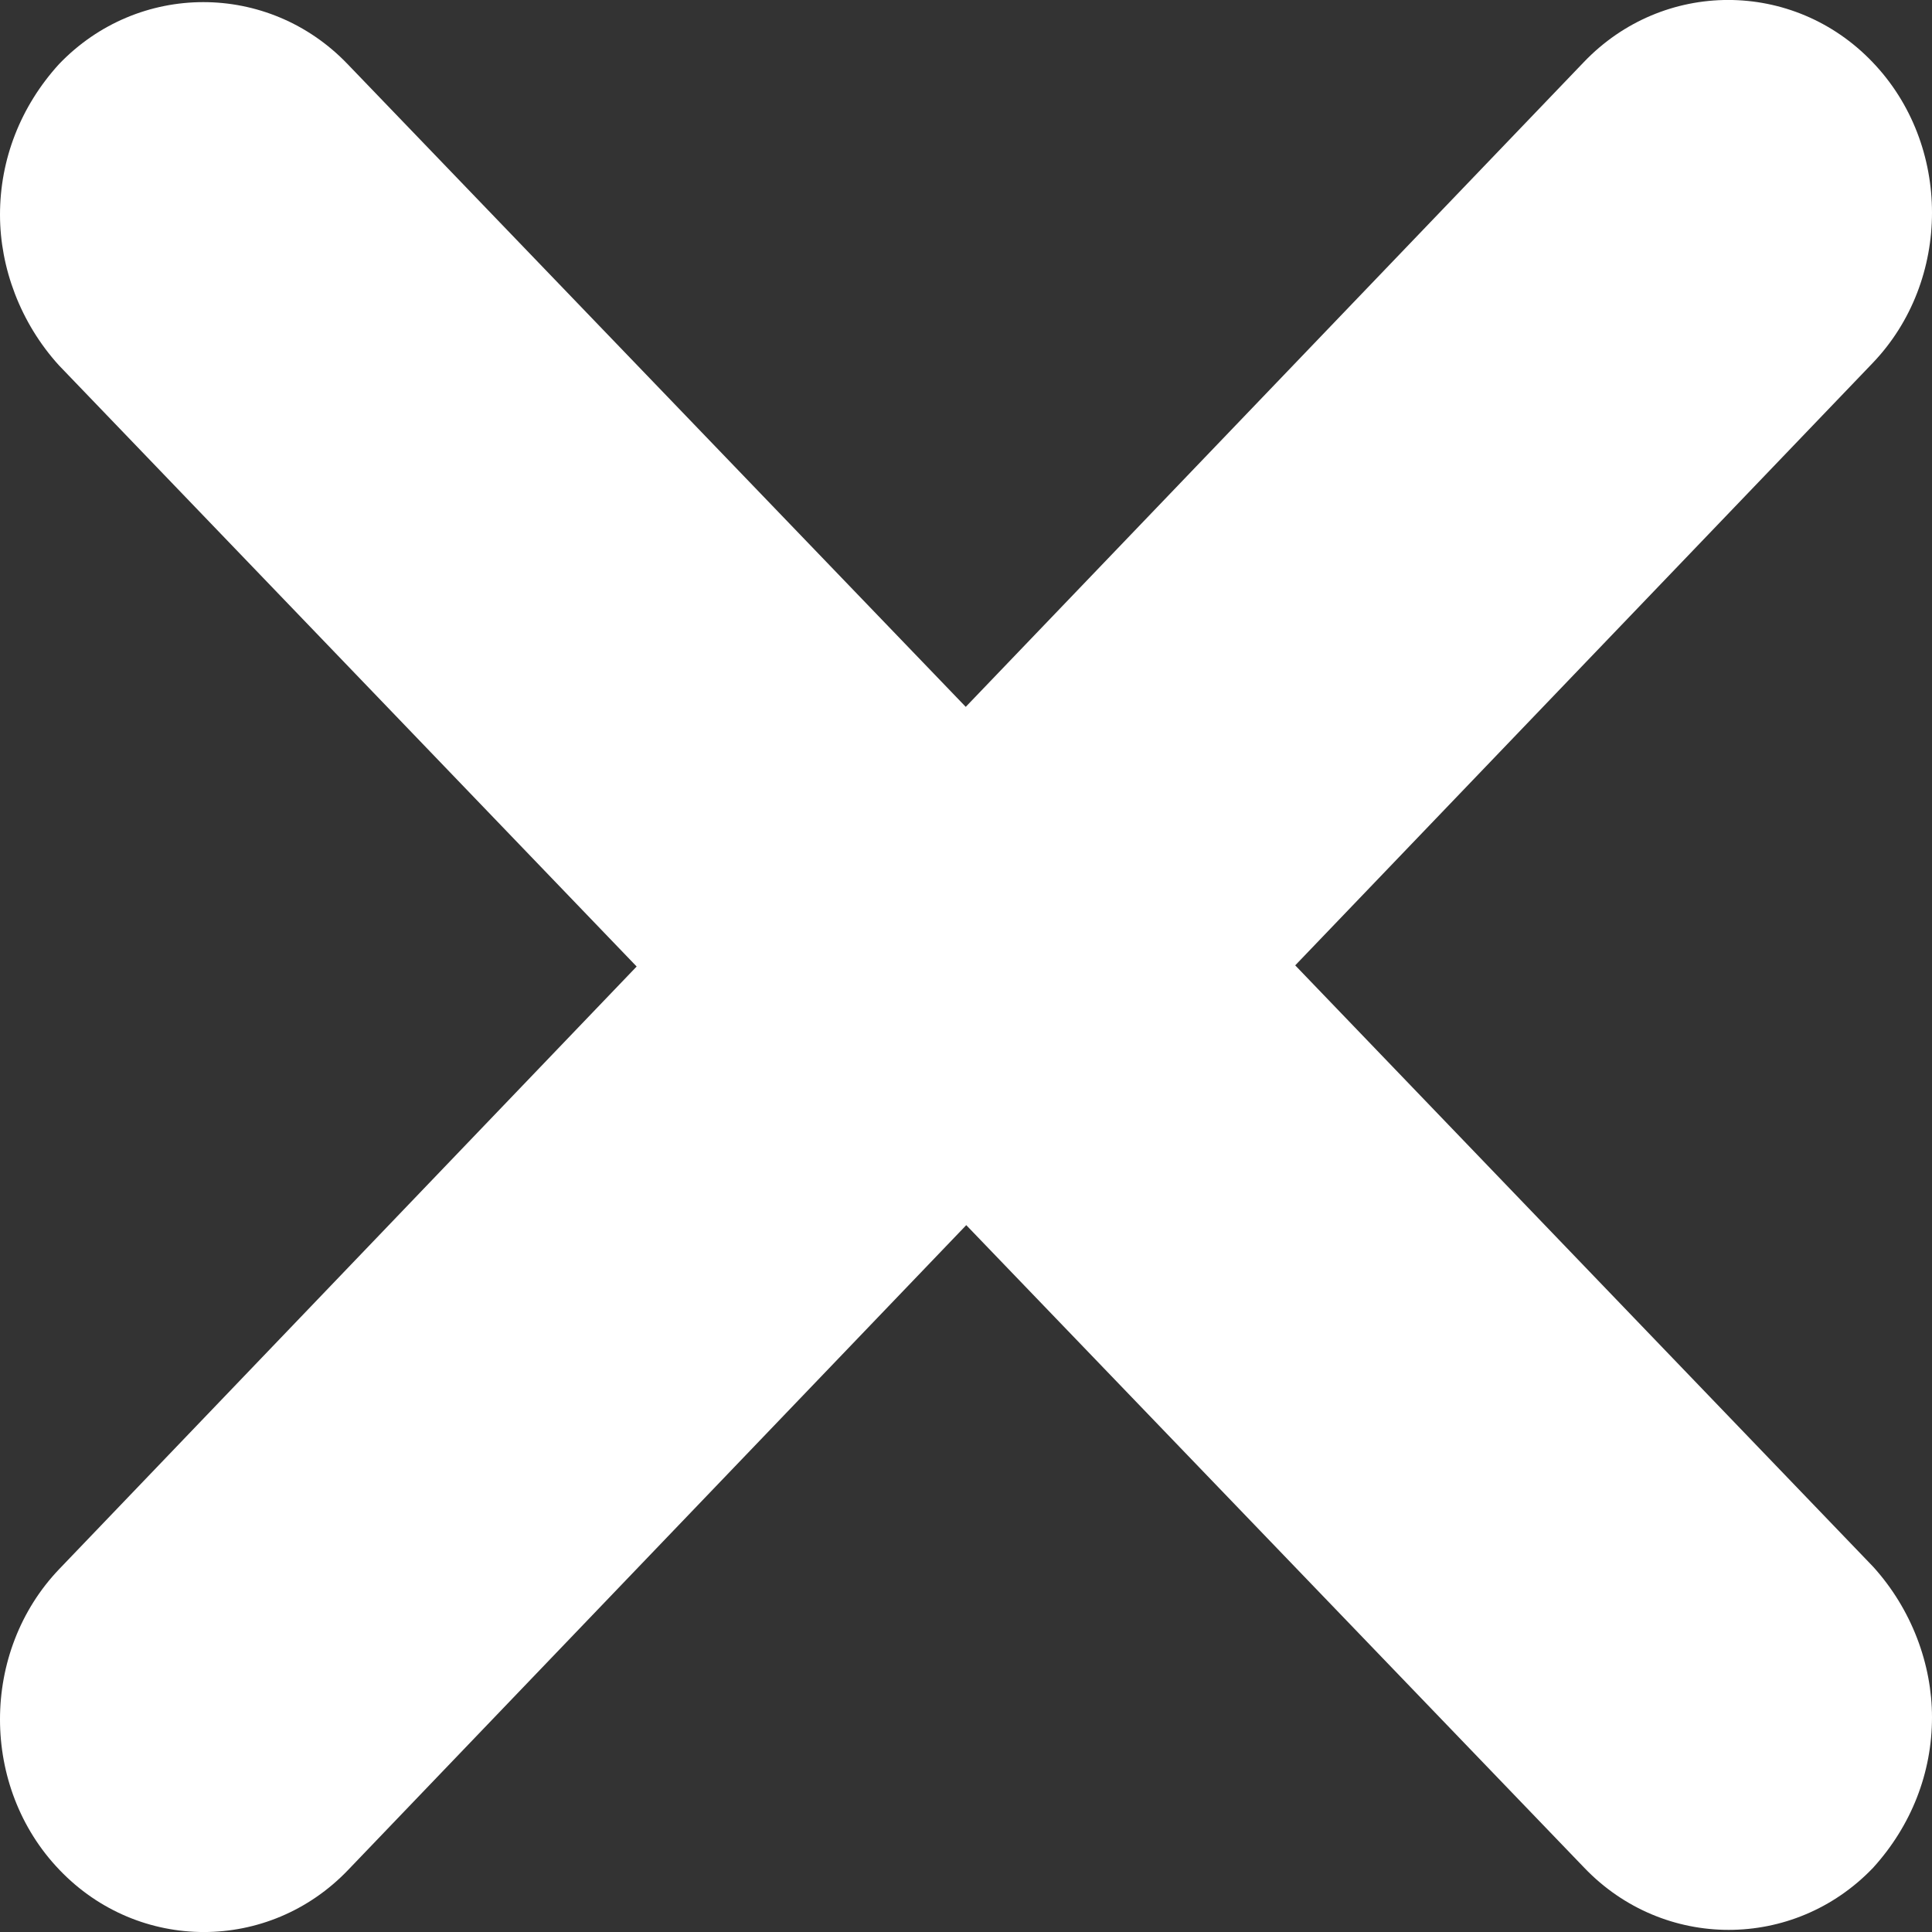 <?xml version="1.0" encoding="UTF-8"?>
<svg width="15px" height="15px" viewBox="0 0 15 15" version="1.1" xmlns="http://www.w3.org/2000/svg" xmlns:xlink="http://www.w3.org/1999/xlink">
    <rect x="0" y="0" width="15" height="15" fill="#333333" stroke="none"/>
    <title>4E5558CF-B7F8-4507-8B7B-76703B6E5445</title>
    <g id="Desktop" stroke="none" stroke-width="1" fill="none" fill-rule="evenodd">
        <g id="02_00_aggiornamenti" transform="translate(-140, -150)" fill="#FFFFFF" fill-rule="nonzero">
            <path d="M154.538,150.482 C155.154,151.124 155.154,152.178 154.538,152.82 L150.056,157.495 L154.542,162.163 C154.842,162.493 155,162.921 155,163.333 C155,163.761 154.842,164.172 154.542,164.502 C153.927,165.144 152.916,165.144 152.301,164.502 L147.502,159.512 L142.703,164.518 C142.088,165.161 141.077,165.161 140.462,164.518 C139.846,163.876 139.846,162.822 140.462,162.18 L144.943,157.504 L140.458,152.837 C140.158,152.507 140,152.079 140,151.667 C140,151.239 140.158,150.828 140.458,150.498 C141.073,149.856 142.084,149.856 142.699,150.498 L147.498,155.488 L152.297,150.482 C152.912,149.839 153.923,149.839 154.538,150.482 Z" id="Combined-Shape-Copy"></path>
        </g>
    </g>
</svg>